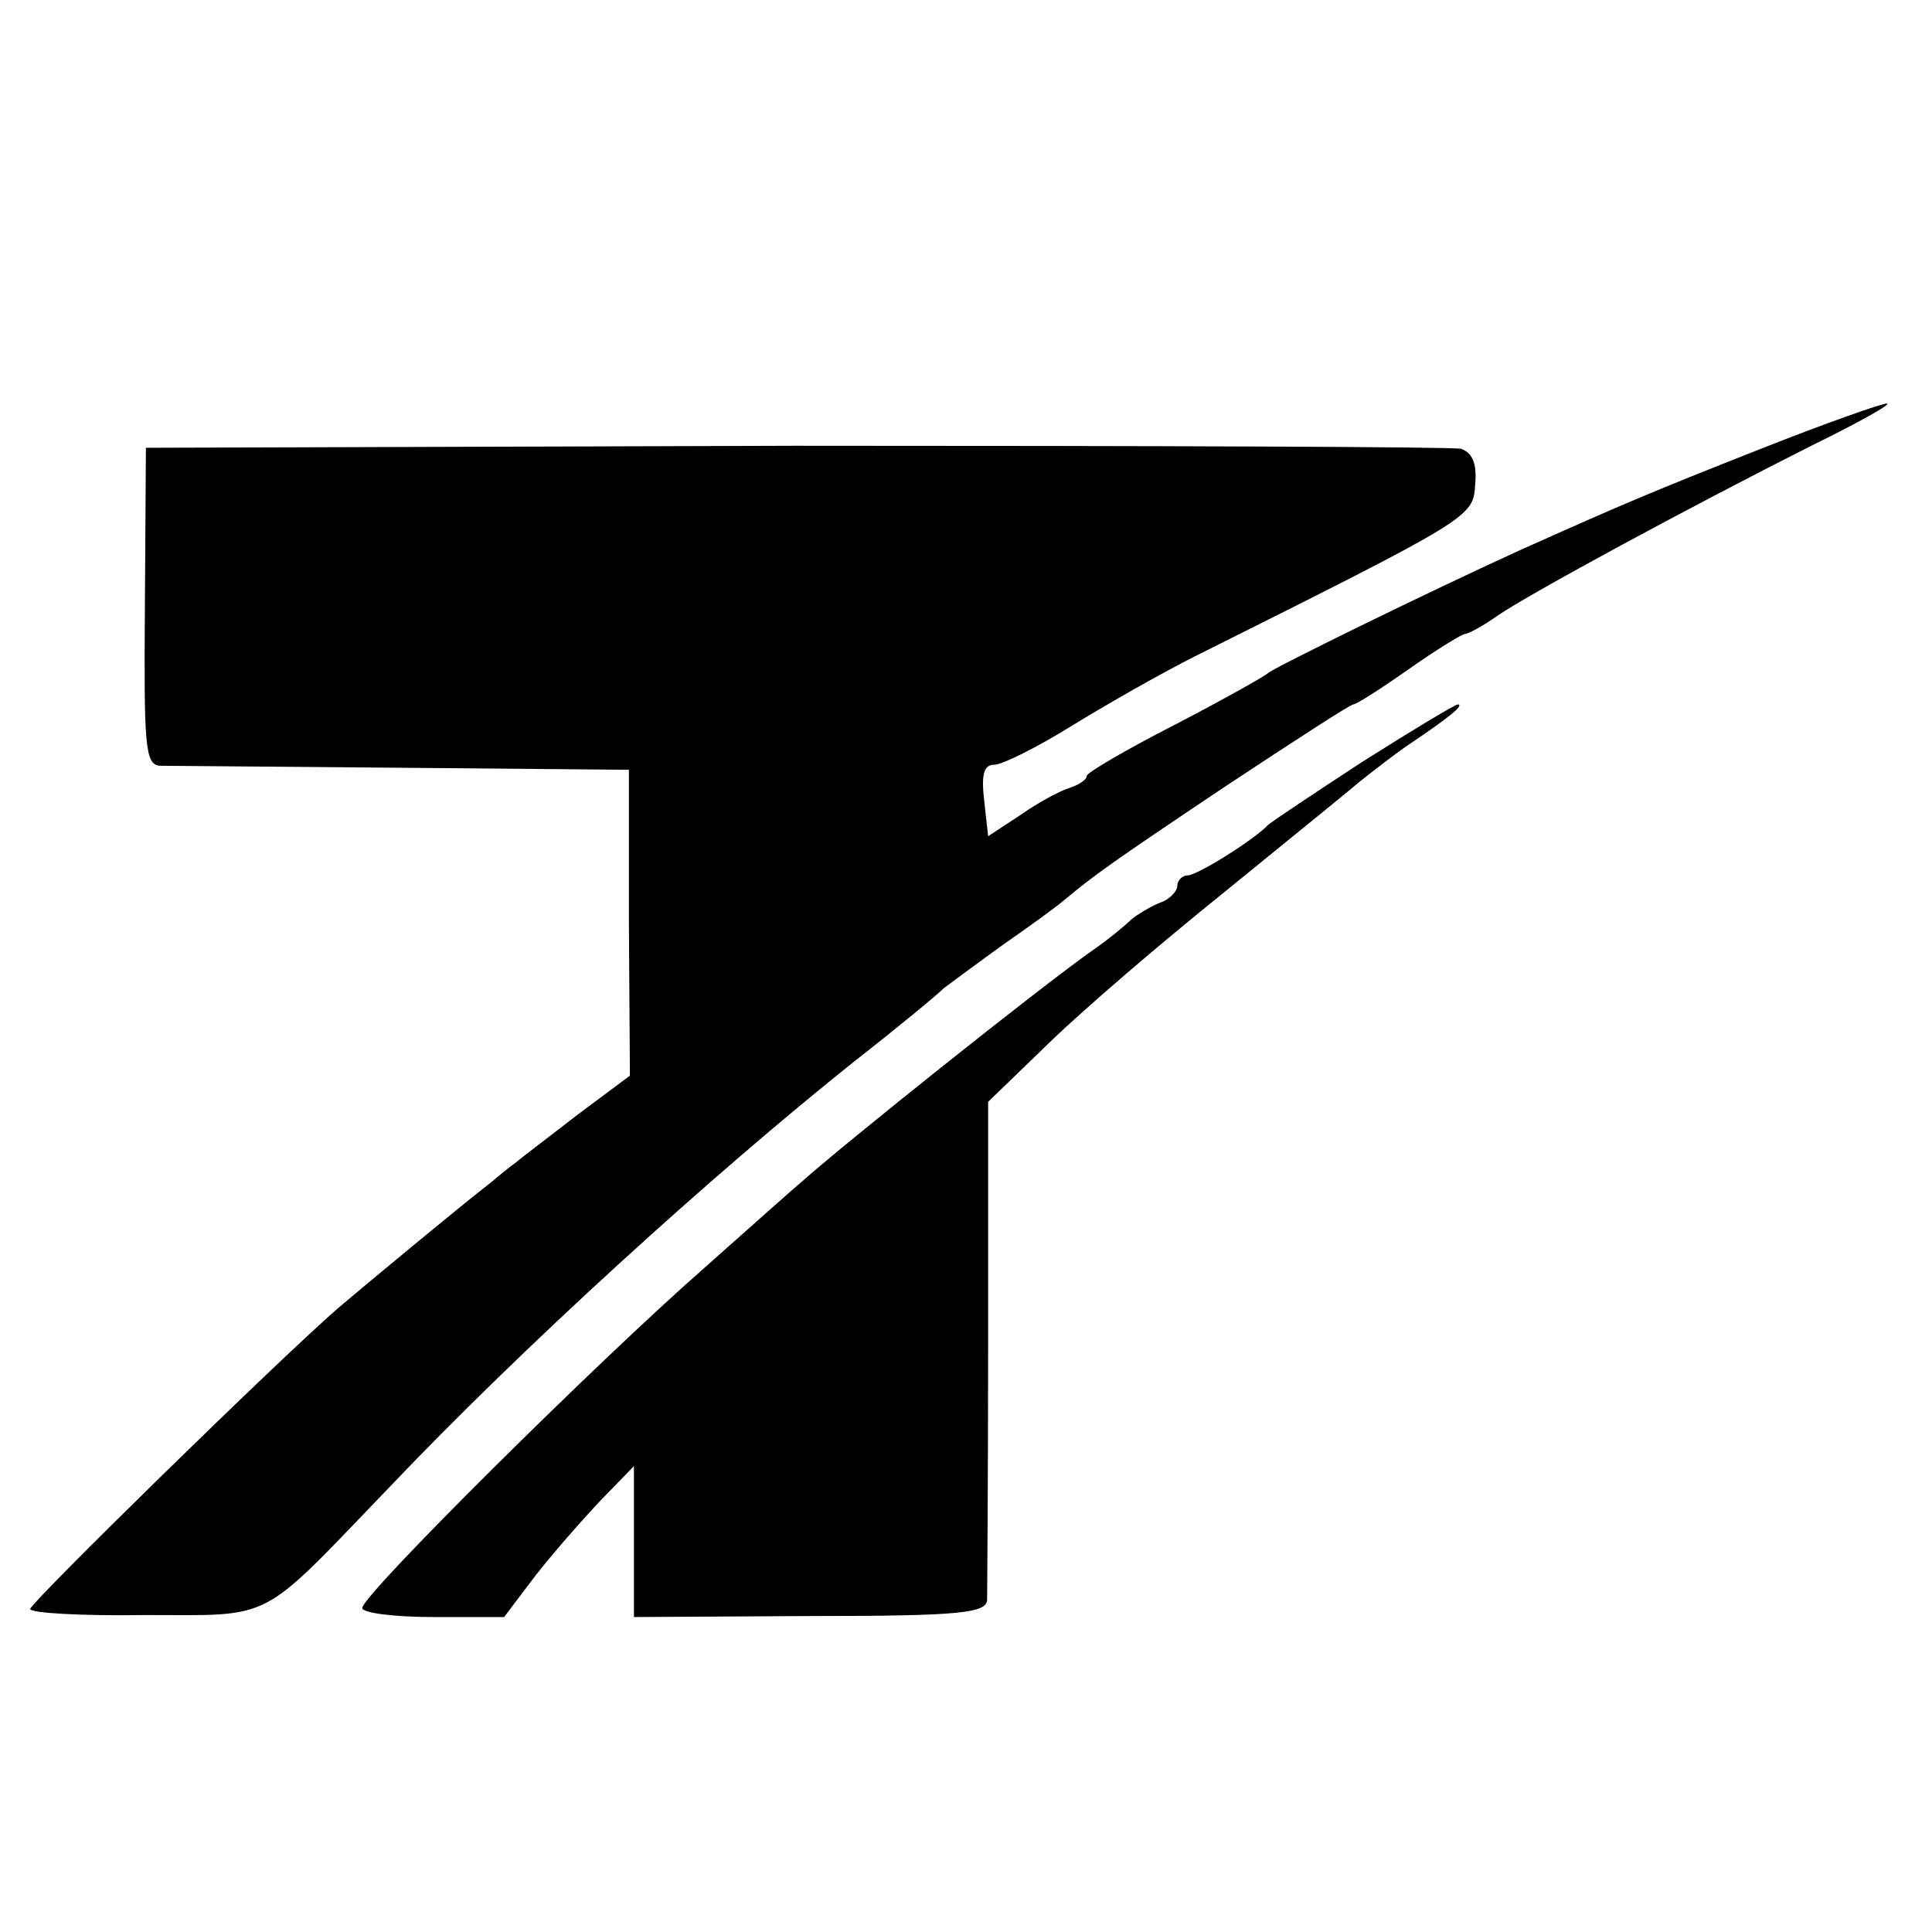 <?xml version="1.0" standalone="no"?>
<!DOCTYPE svg PUBLIC "-//W3C//DTD SVG 20010904//EN"
 "http://www.w3.org/TR/2001/REC-SVG-20010904/DTD/svg10.dtd">
<svg version="1.0" xmlns="http://www.w3.org/2000/svg"
 width="192pt" height="192pt" viewBox="0 0 192 192"
 preserveAspectRatio="xMidYMid meet">
<g transform="translate(0,192) scale(0.1,-0.1)"
fill="#000000" stroke="none">
<path d="M1750 1474 c-109 -43 -135 -54 -240 -101 -90 -41 -245 -117 -250
-122 -3 -3 -44 -26 -92 -51 -49 -25 -88 -48 -88 -51 0 -4 -8 -9 -17 -12 -10
-3 -32 -15 -49 -27 l-32 -21 -4 36 c-3 26 0 35 10 35 8 0 42 17 76 38 34 21
90 53 126 71 272 136 274 137 276 169 2 22 -3 32 -14 36 -9 2 -307 3 -662 3
l-645 -2 -1 -157 c-1 -139 0 -158 15 -159 9 0 117 -1 241 -2 l225 -2 0 -152 1
-152 -51 -38 c-27 -21 -55 -42 -62 -48 -7 -5 -18 -14 -25 -20 -31 -24 -125
-102 -152 -125 -60 -52 -306 -293 -306 -299 0 -4 51 -7 114 -6 130 0 112 -9
242 126 132 139 321 311 464 425 41 32 81 65 88 72 8 6 35 26 60 44 26 18 52
37 59 43 30 25 45 36 160 113 68 45 125 82 128 82 3 0 28 16 55 35 27 19 53
35 56 35 3 0 18 8 32 18 32 22 191 108 312 169 47 23 81 42 75 42 -5 0 -62
-20 -125 -45z"/>
<path d="M1354 1163 c-49 -32 -91 -60 -94 -63 -13 -14 -70 -50 -80 -50 -5 0
-10 -5 -10 -10 0 -6 -8 -14 -17 -17 -10 -4 -23 -12 -29 -17 -6 -6 -23 -20 -39
-31 -55 -39 -244 -190 -289 -230 -6 -5 -50 -44 -96 -85 -105 -92 -340 -325
-340 -338 0 -5 32 -9 71 -9 l70 0 31 41 c18 23 47 56 65 75 l33 34 0 -75 0
-75 175 1 c150 0 175 3 176 16 0 8 1 123 1 255 l0 240 61 59 c34 33 111 99
172 148 60 49 122 99 136 111 15 12 37 29 49 37 40 27 55 39 49 40 -3 0 -46
-26 -95 -57z"/>
</g>
</svg>
